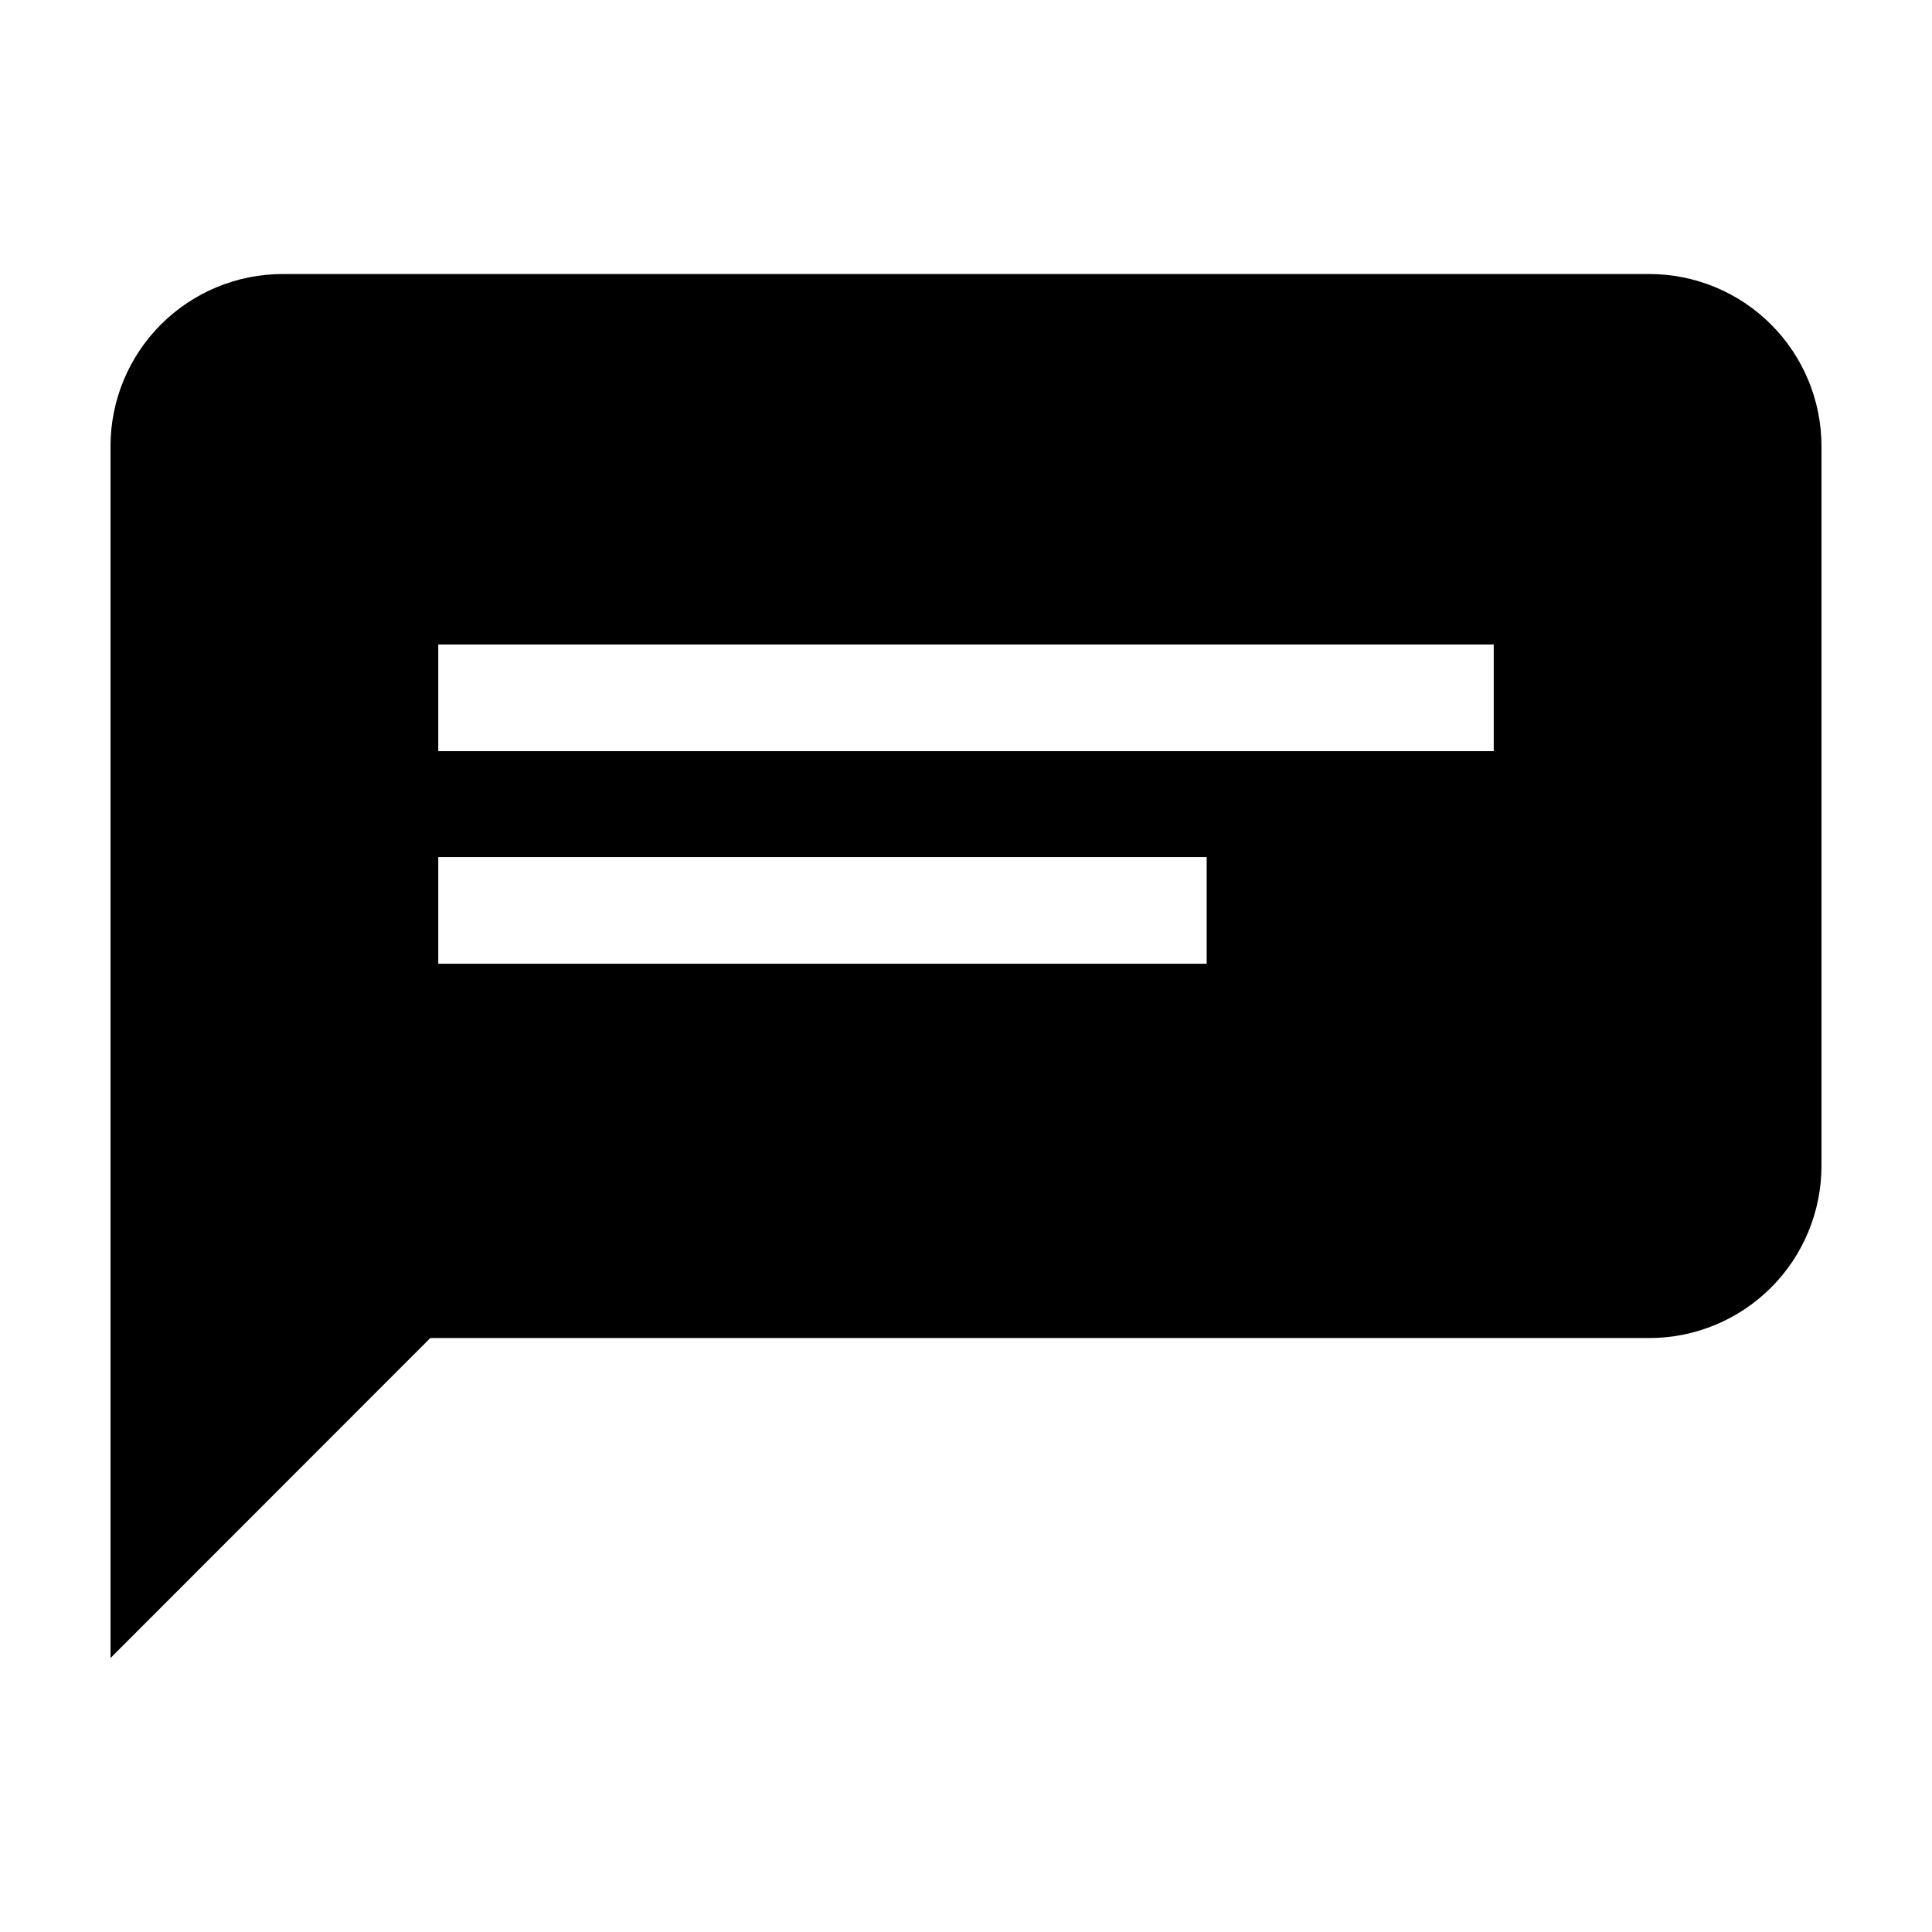 <?xml version="1.0" encoding="UTF-8"?>
<!-- Uploaded to: SVG Repo, www.svgrepo.com, Generator: SVG Repo Mixer Tools -->
<svg fill="#000000" width="800px" height="800px" version="1.1" viewBox="144 144 512 512" xmlns="http://www.w3.org/2000/svg">
 <path d="m173.29 262.26v321.13l84.738-84.793h323.04c12.098 0 23.699-4.801 32.258-13.352 8.559-8.547 13.375-20.145 13.387-32.242v-190.74c0-12.105-4.809-23.715-13.367-32.277-8.559-8.559-20.172-13.367-32.277-13.367h-362.14c-12.105 0-23.715 4.809-32.277 13.367-8.559 8.562-13.367 20.172-13.367 32.277zm86.855 108.87h203.64v28.266h-203.64zm0-56.324h279.71v28.266l-279.71-0.004z"/>
</svg>